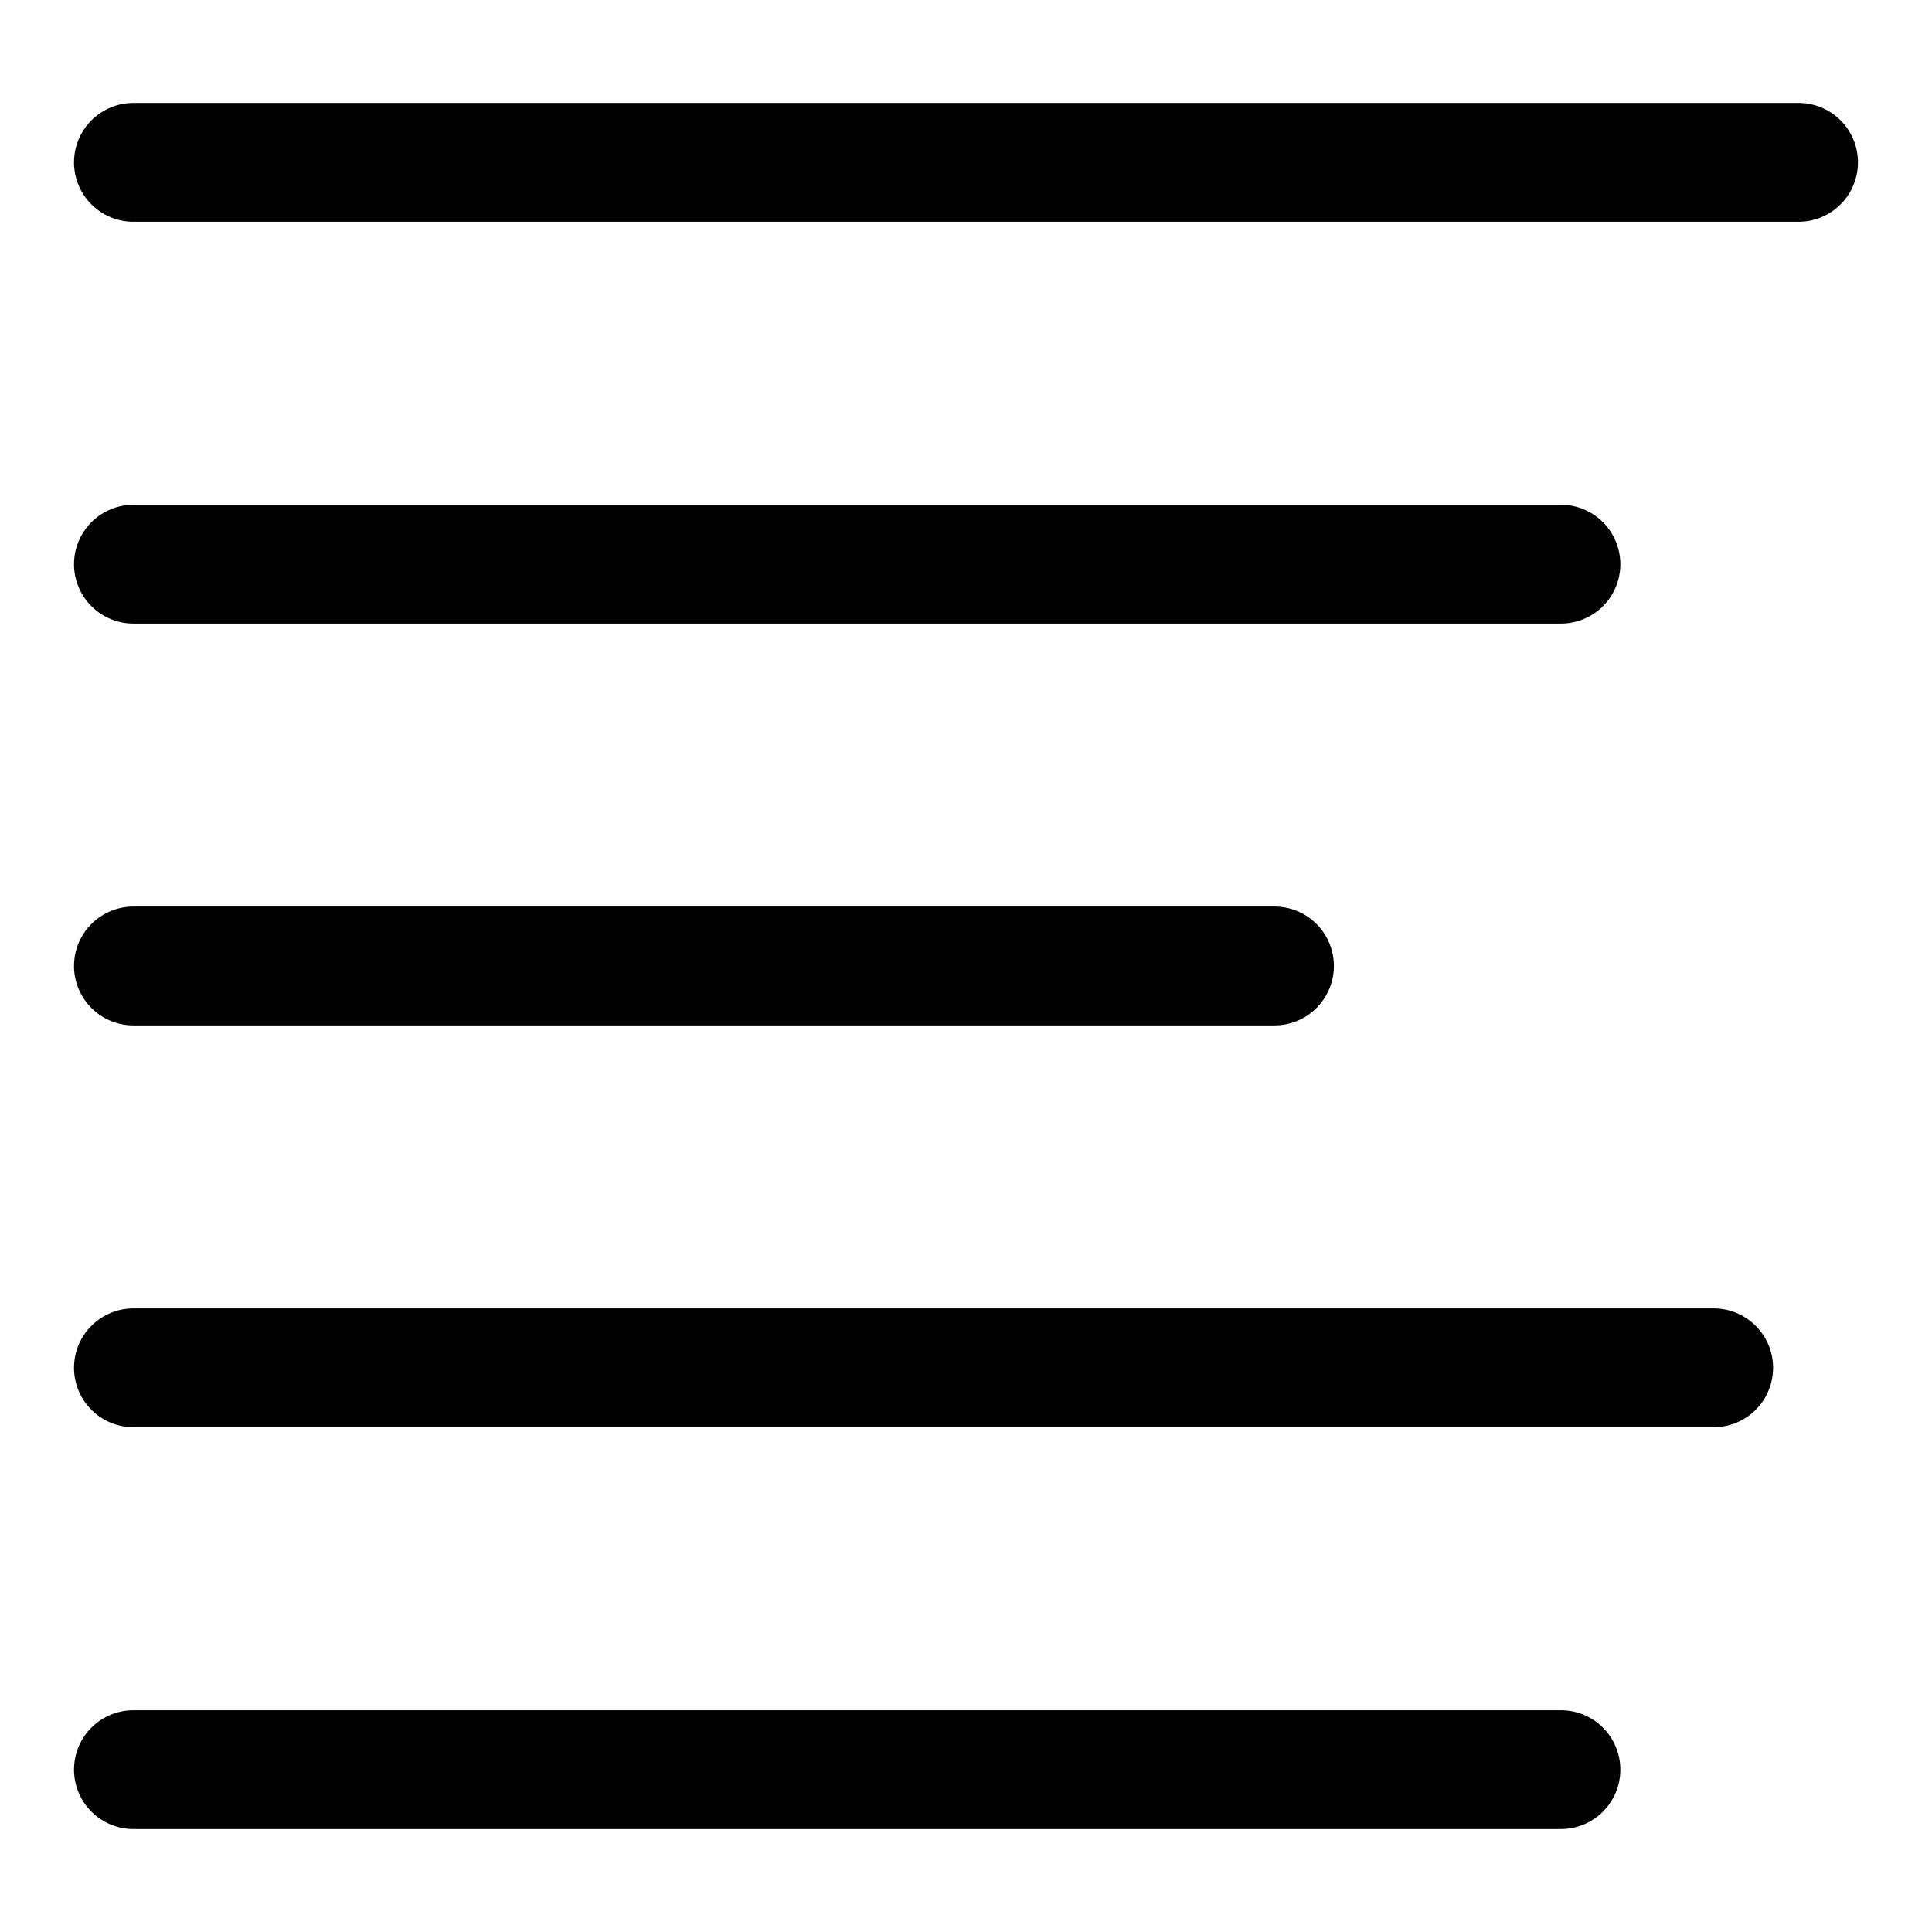<?xml version="1.0" encoding="UTF-8"?>
<!-- Uploaded to: ICON Repo, www.iconrepo.com, Generator: ICON Repo Mixer Tools -->
<svg fill="#000000" width="800px" height="800px" version="1.1" viewBox="144 144 512 512" xmlns="http://www.w3.org/2000/svg">
 <g>
  <path d="m179.58 171.28c-4.215-0.059-8.277 1.574-11.277 4.531-3 2.961-4.691 7-4.691 11.215 0 4.215 1.691 8.25 4.691 11.211 3 2.957 7.062 4.59 11.277 4.531h440.83c4.215 0.059 8.277-1.574 11.277-4.531 3.004-2.961 4.691-6.996 4.691-11.211 0-4.215-1.688-8.254-4.691-11.215-3-2.957-7.062-4.59-11.277-4.531z"/>
  <path d="m179.58 384.25c-4.215-0.059-8.277 1.574-11.277 4.535-3 2.957-4.691 6.996-4.691 11.211s1.691 8.254 4.691 11.211c3 2.961 7.062 4.594 11.277 4.531h301.95c4.215 0.062 8.277-1.57 11.277-4.531 3.004-2.957 4.691-6.996 4.691-11.211s-1.688-8.254-4.691-11.211c-3-2.961-7.062-4.594-11.277-4.535z"/>
  <path d="m179.58 490.74c-4.215-0.059-8.277 1.574-11.277 4.535-3 2.957-4.691 6.996-4.691 11.211 0 4.215 1.691 8.254 4.691 11.211 3 2.961 7.062 4.594 11.277 4.531h418.34c4.215 0.062 8.277-1.57 11.277-4.531 3-2.957 4.691-6.996 4.691-11.211 0-4.215-1.691-8.254-4.691-11.211-3-2.961-7.062-4.594-11.277-4.535z"/>
  <path d="m179.58 277.77c-4.215-0.059-8.277 1.574-11.277 4.531-3 2.961-4.691 7-4.691 11.215 0 4.211 1.691 8.25 4.691 11.211 3 2.957 7.062 4.59 11.277 4.531h377.86c4.215 0.059 8.277-1.574 11.277-4.531 3.004-2.961 4.691-7 4.691-11.211 0-4.215-1.688-8.254-4.691-11.215-3-2.957-7.062-4.59-11.277-4.531z"/>
  <path d="m179.58 597.23c-4.215-0.059-8.277 1.574-11.277 4.531-3 2.961-4.691 7-4.691 11.215 0 4.215 1.691 8.254 4.691 11.211 3 2.961 7.062 4.59 11.277 4.531h377.86c4.215 0.059 8.277-1.57 11.277-4.531 3.004-2.957 4.691-6.996 4.691-11.211 0-4.215-1.688-8.254-4.691-11.215-3-2.957-7.062-4.59-11.277-4.531z"/>
 </g>
</svg>